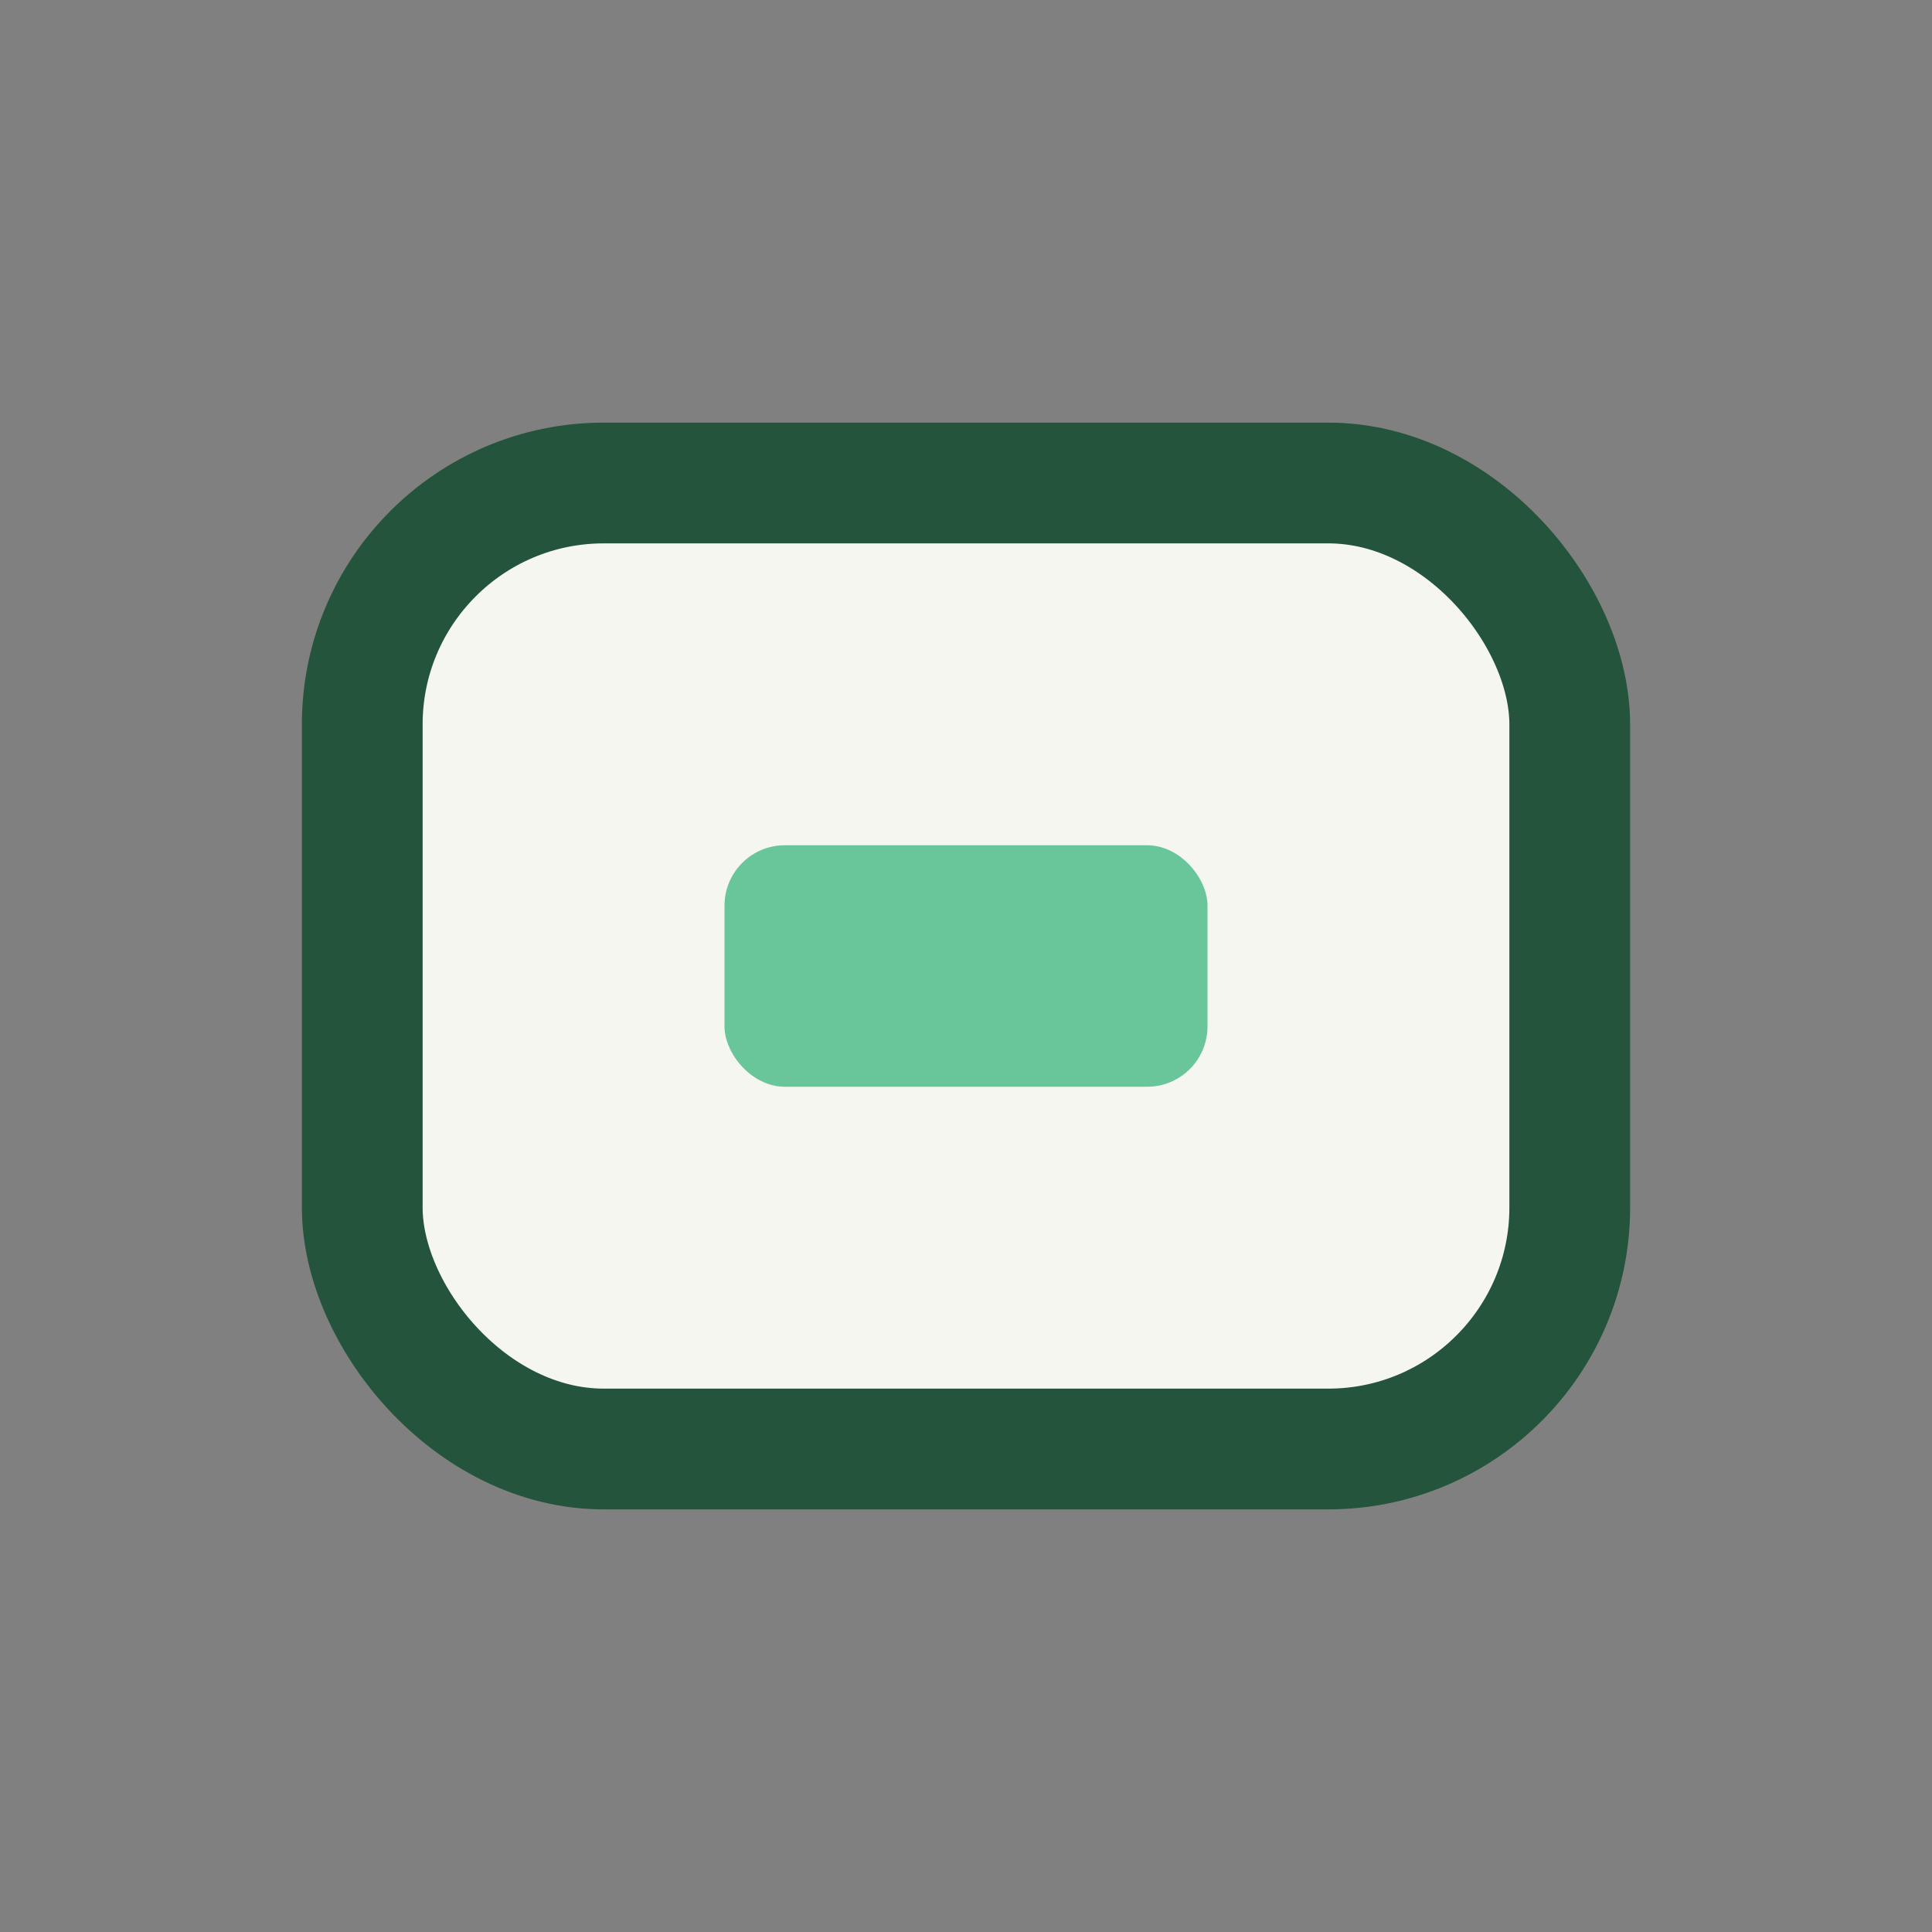 <?xml version="1.0" encoding="UTF-8"?>
<svg xmlns="http://www.w3.org/2000/svg" width="32" height="32" viewBox="0 0 32 32"><rect x="0" y="0" width="32" height="32" fill="#808080" stroke="none"/><rect x="6" y="8" width="20" height="16" rx="4" fill="#F5F6F0" stroke="#24543C" stroke-width="2"/><rect x="12" y="14" width="8" height="4" rx="1" fill="#69C59A"/></svg>